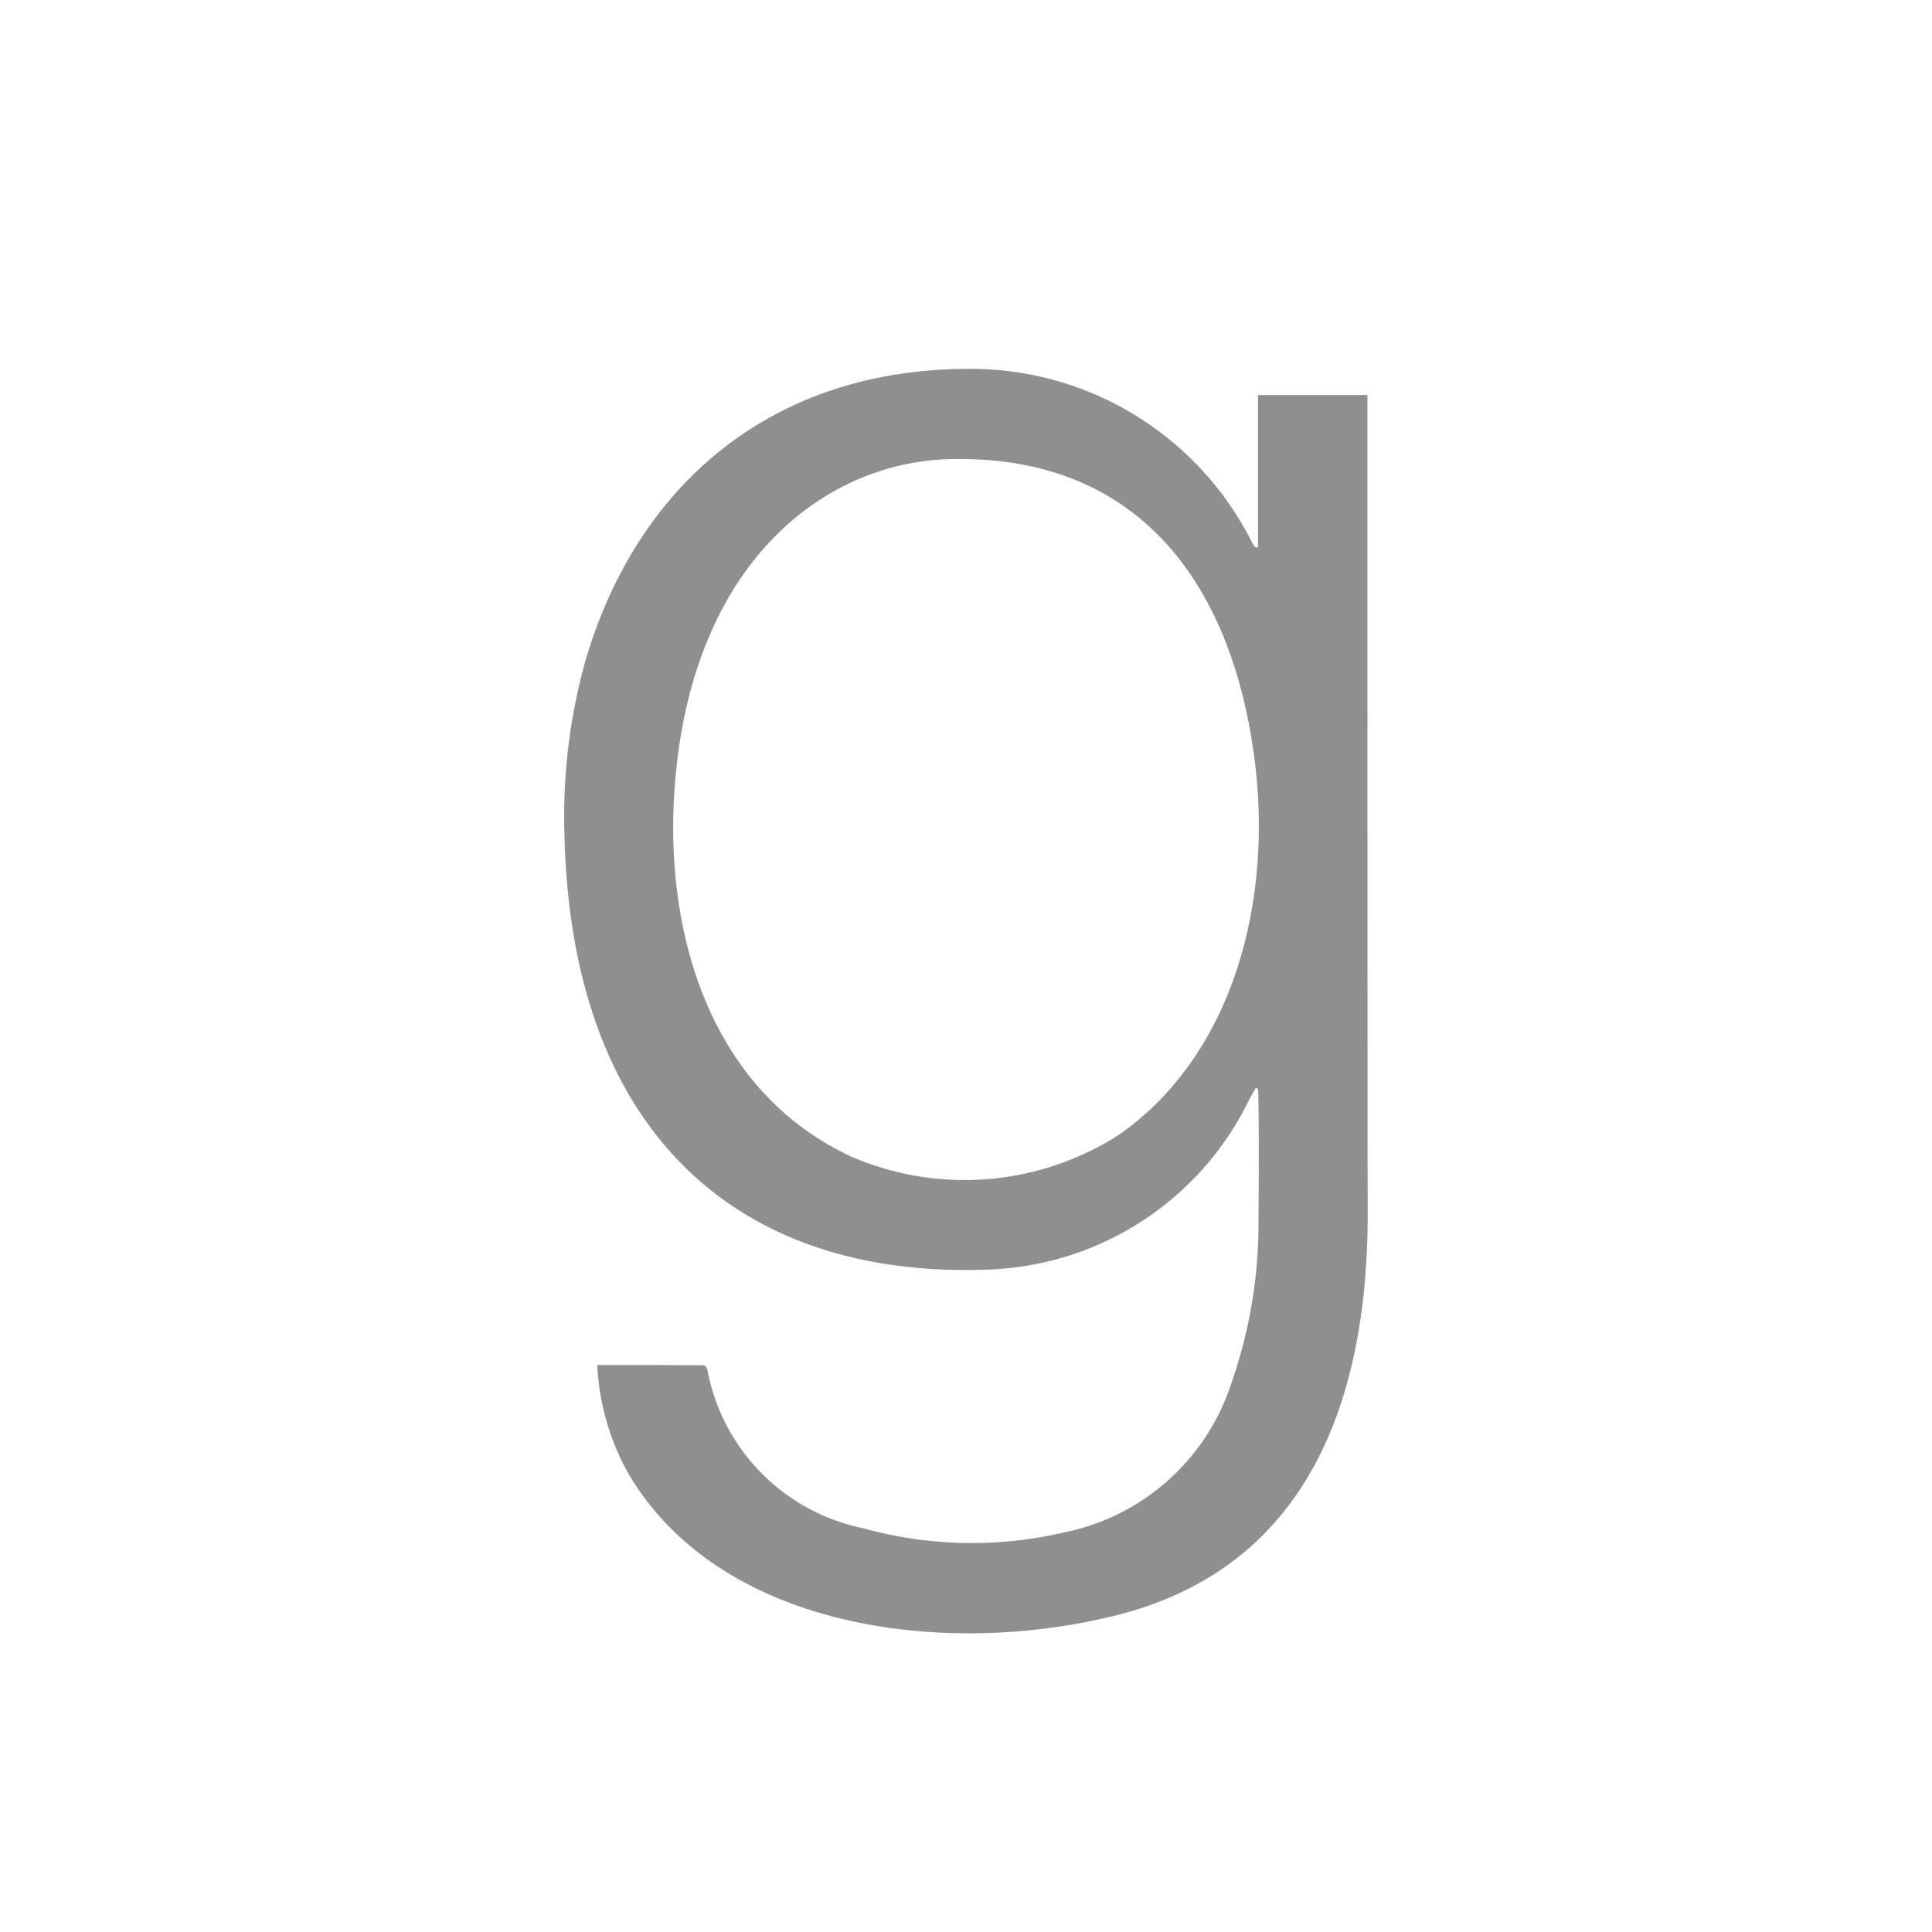 <svg xmlns="http://www.w3.org/2000/svg" xmlns:xlink="http://www.w3.org/1999/xlink" width="55" height="55" viewBox="0 0 55 55">
  <defs>
    <clipPath id="clip-goodreads">
      <rect width="55" height="55"/>
    </clipPath>
  </defs>
  <g id="goodreads" clip-path="url(#clip-goodreads)">
    <path id="Icon_awesome-goodreads-g" data-name="Icon awesome-goodreads-g" d="M3,28.357h.2c.893,0,1.793,0,2.686.007.113,0,.218-.028.253.148A5.664,5.664,0,0,0,10.554,33a11.573,11.573,0,0,0,5.716.127,6.319,6.319,0,0,0,4.781-4.247,13.767,13.767,0,0,0,.773-4.676c.007-.408.021-3.3-.014-3.712l-.063-.021c-.056.105-.12.2-.176.309a8.585,8.585,0,0,1-7.411,4.859C6.919,25.924,2.25,21.635,2.067,13.254a16.456,16.456,0,0,1,.584-4.9C4.1,3.354,7.9.042,13.472,0a8.955,8.955,0,0,1,8.17,4.943c.035.077.091.162.169.134V.745h3.115c0,19.709.007,23.358.007,23.358-.007,5.52-1.877,10.1-7.242,11.4C12.8,36.7,6.511,35.845,3.909,31.486A7.01,7.01,0,0,1,3,28.357ZM13.282,2.566C9.591,2.531,5.653,5.428,5.2,11.974c-.288,4.148,1.041,8.592,5.027,10.448a8.138,8.138,0,0,0,7.615-.612c3.347-2.334,4.409-6.82,3.853-10.828C21.009,5.984,18.33,2.545,13.282,2.566Z" transform="translate(14.002 10.502)" fill="#8f8f8f"/>
  </g>
</svg>
